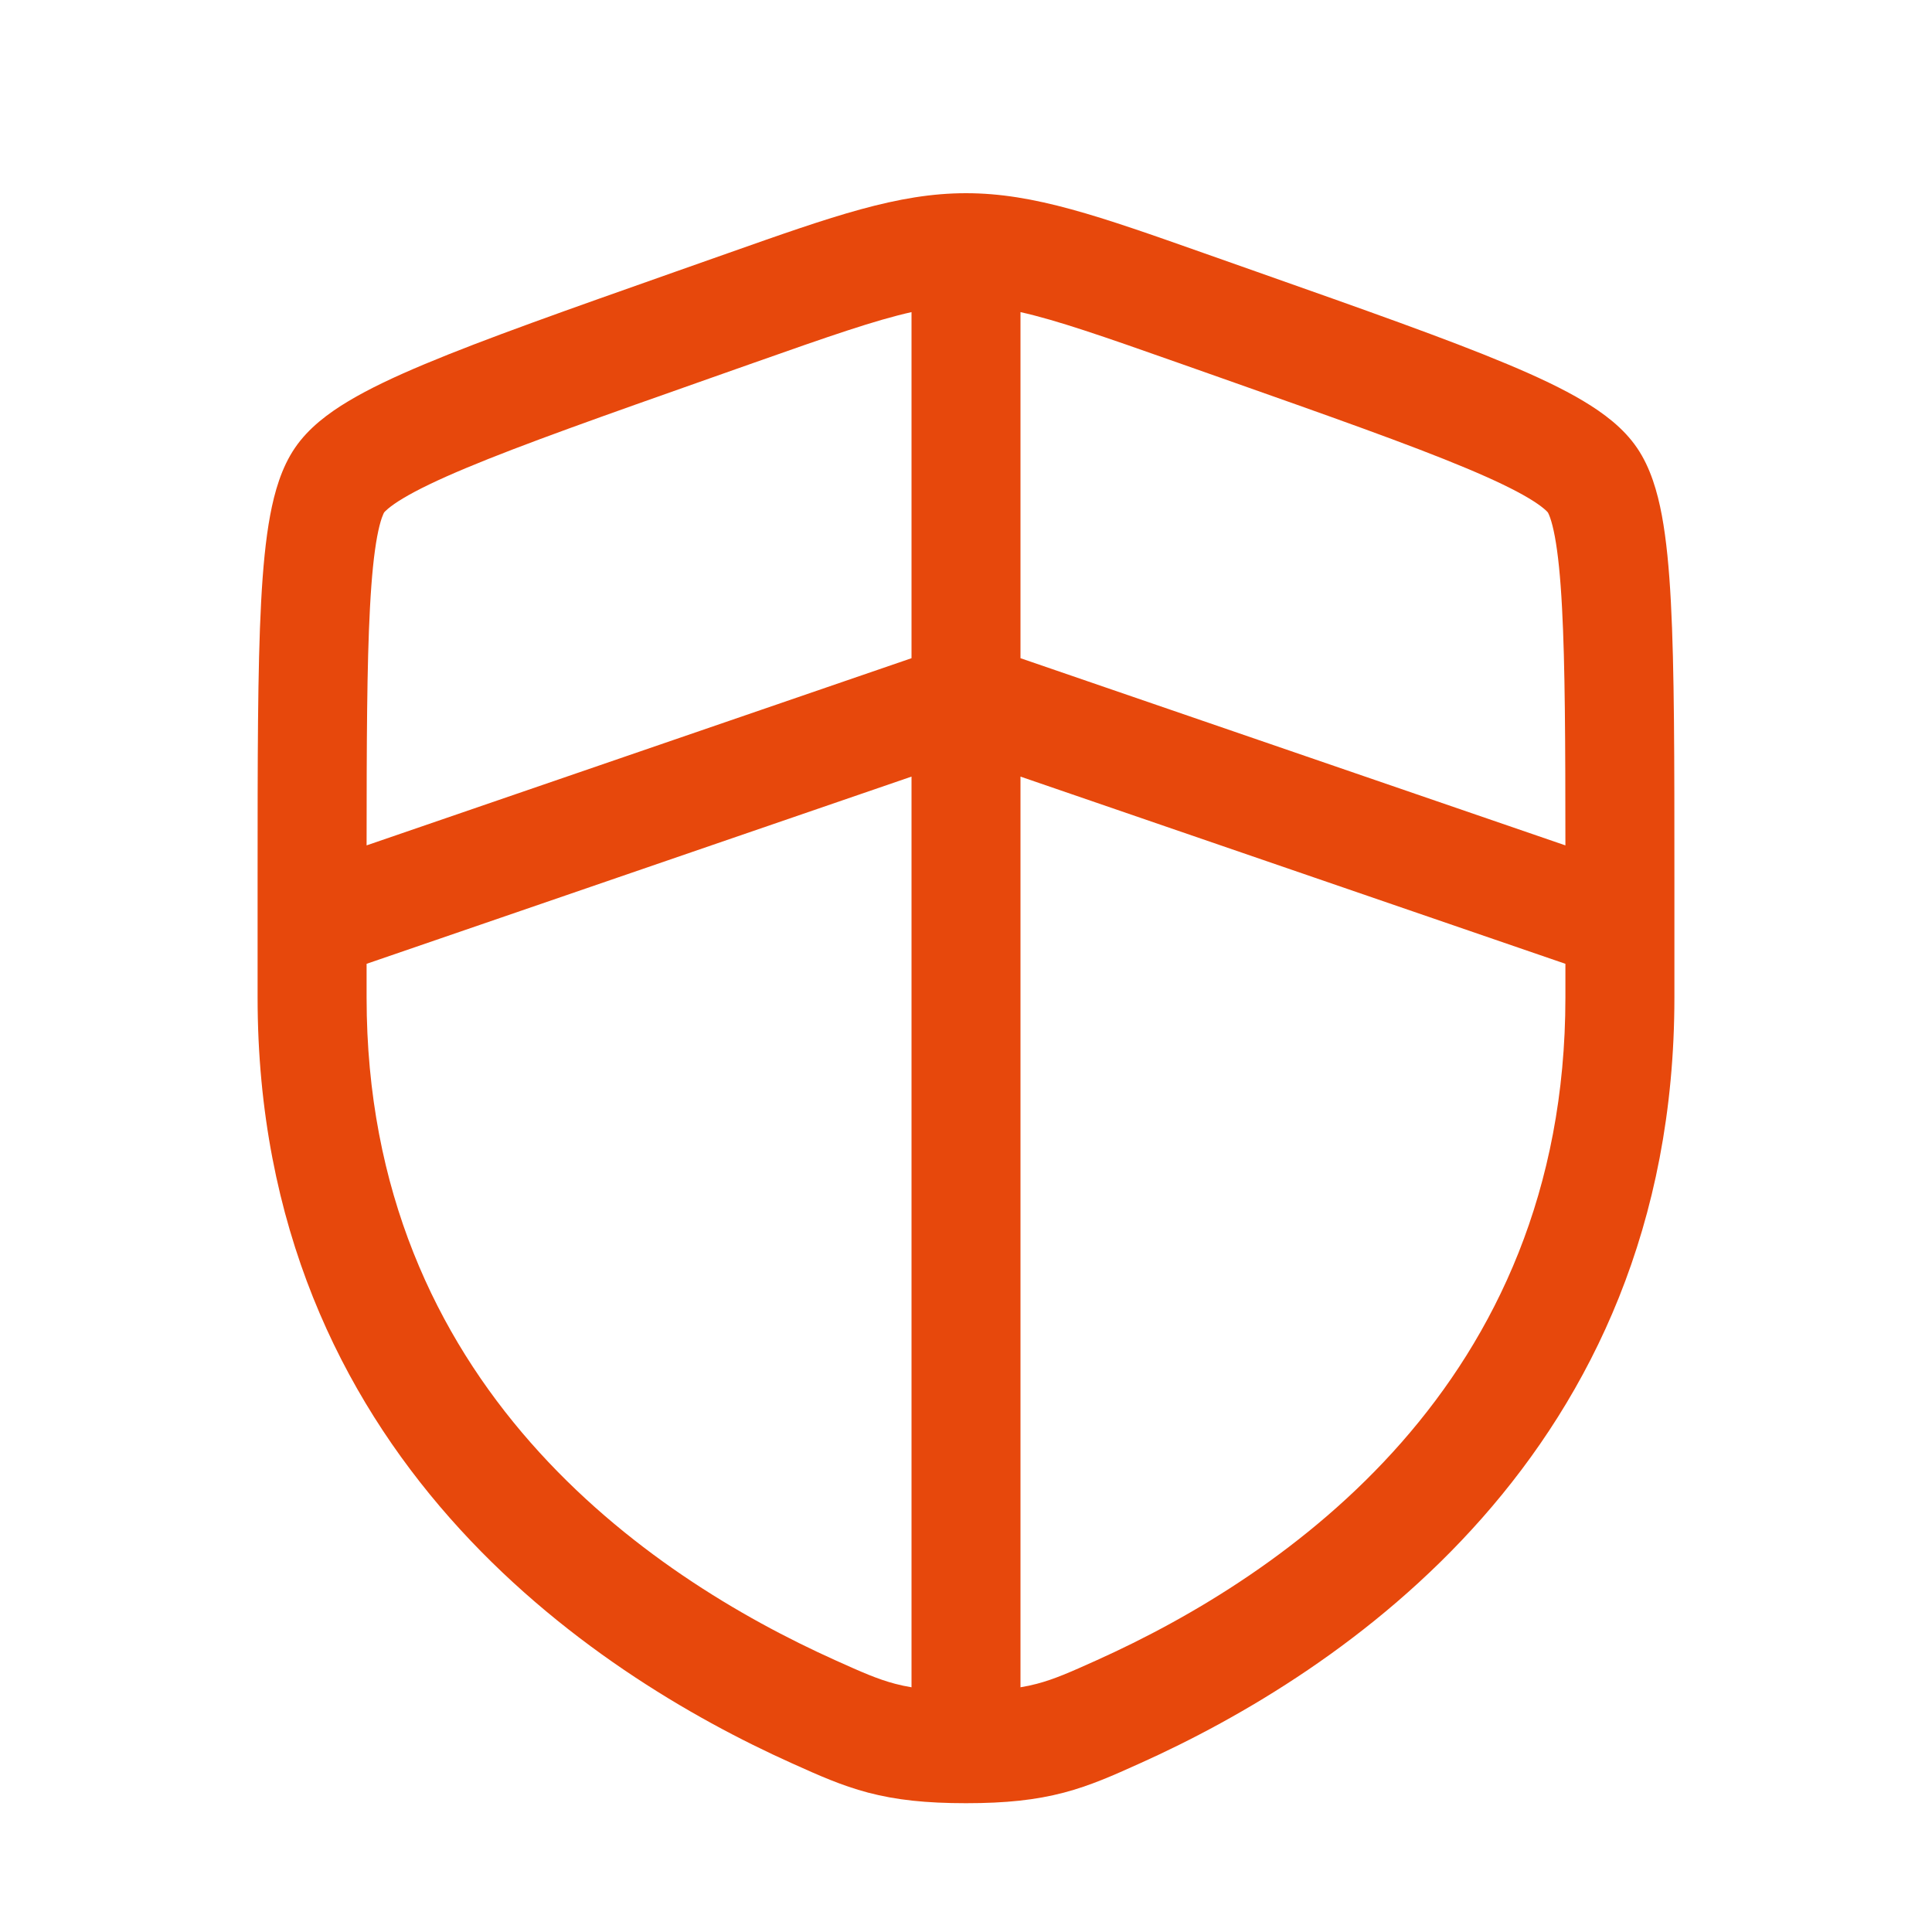 <svg width="60" height="60" viewBox="0 0 60 60" fill="none" xmlns="http://www.w3.org/2000/svg">
<rect width="60" height="60" fill="white"/>
<path fill-rule="evenodd" clip-rule="evenodd" d="M22.607 7.863C25.865 6.713 27.885 6 30 6C32.115 6 34.135 6.713 37.393 7.863L39.035 8.442C42.377 9.621 44.957 10.531 46.803 11.305C47.734 11.694 48.533 12.071 49.177 12.457C49.797 12.828 50.419 13.29 50.841 13.911C51.258 14.524 51.474 15.277 51.61 16.003C51.751 16.757 51.836 17.662 51.891 18.701C52 20.764 52 23.59 52 27.255V30.98C52 45.168 41.602 51.971 35.419 54.755L35.358 54.782C34.591 55.128 33.871 55.452 33.042 55.671C32.168 55.901 31.239 56 30 56C28.761 56 27.832 55.901 26.957 55.671C26.129 55.452 25.409 55.128 24.642 54.782L24.581 54.755C18.398 51.971 8 45.168 8 30.98V27.256C8 23.59 8 20.764 8.109 18.701C8.164 17.662 8.249 16.757 8.39 16.003C8.526 15.277 8.741 14.524 9.159 13.911C9.581 13.29 10.203 12.828 10.823 12.457C11.467 12.071 12.266 11.694 13.197 11.305C15.043 10.531 17.623 9.621 20.965 8.442L22.607 7.863ZM28.308 9.693C27.185 9.944 25.747 10.442 23.413 11.266L22.12 11.722C18.707 12.926 16.218 13.805 14.47 14.537C13.598 14.902 12.966 15.208 12.523 15.473C12.303 15.604 12.153 15.713 12.052 15.797C11.966 15.869 11.934 15.909 11.929 15.915C11.925 15.922 11.897 15.971 11.857 16.085C11.812 16.215 11.762 16.402 11.713 16.663C11.615 17.19 11.54 17.914 11.489 18.89C11.395 20.656 11.386 23.053 11.385 26.254L28.308 20.441V9.693ZM31.692 9.693V20.441L48.615 26.254C48.614 23.053 48.605 20.656 48.511 18.89C48.46 17.914 48.385 17.19 48.287 16.663C48.238 16.402 48.188 16.215 48.143 16.085C48.103 15.971 48.075 15.922 48.071 15.915C48.066 15.909 48.034 15.869 47.948 15.797C47.847 15.713 47.697 15.604 47.477 15.473C47.034 15.208 46.402 14.902 45.529 14.537C43.782 13.805 41.293 12.926 37.88 11.722L36.587 11.266C34.253 10.442 32.815 9.944 31.692 9.693ZM28.308 24.118L11.385 29.932V30.98C11.385 43.015 20.117 48.938 25.936 51.558C26.774 51.936 27.258 52.149 27.797 52.291C27.954 52.333 28.121 52.369 28.308 52.4V24.118ZM31.692 52.4V24.118L48.615 29.932V30.98C48.615 43.015 39.883 48.938 34.064 51.558C33.226 51.936 32.742 52.149 32.203 52.291C32.046 52.333 31.879 52.369 31.692 52.4Z" fill="#E7480C"/>
</svg>

